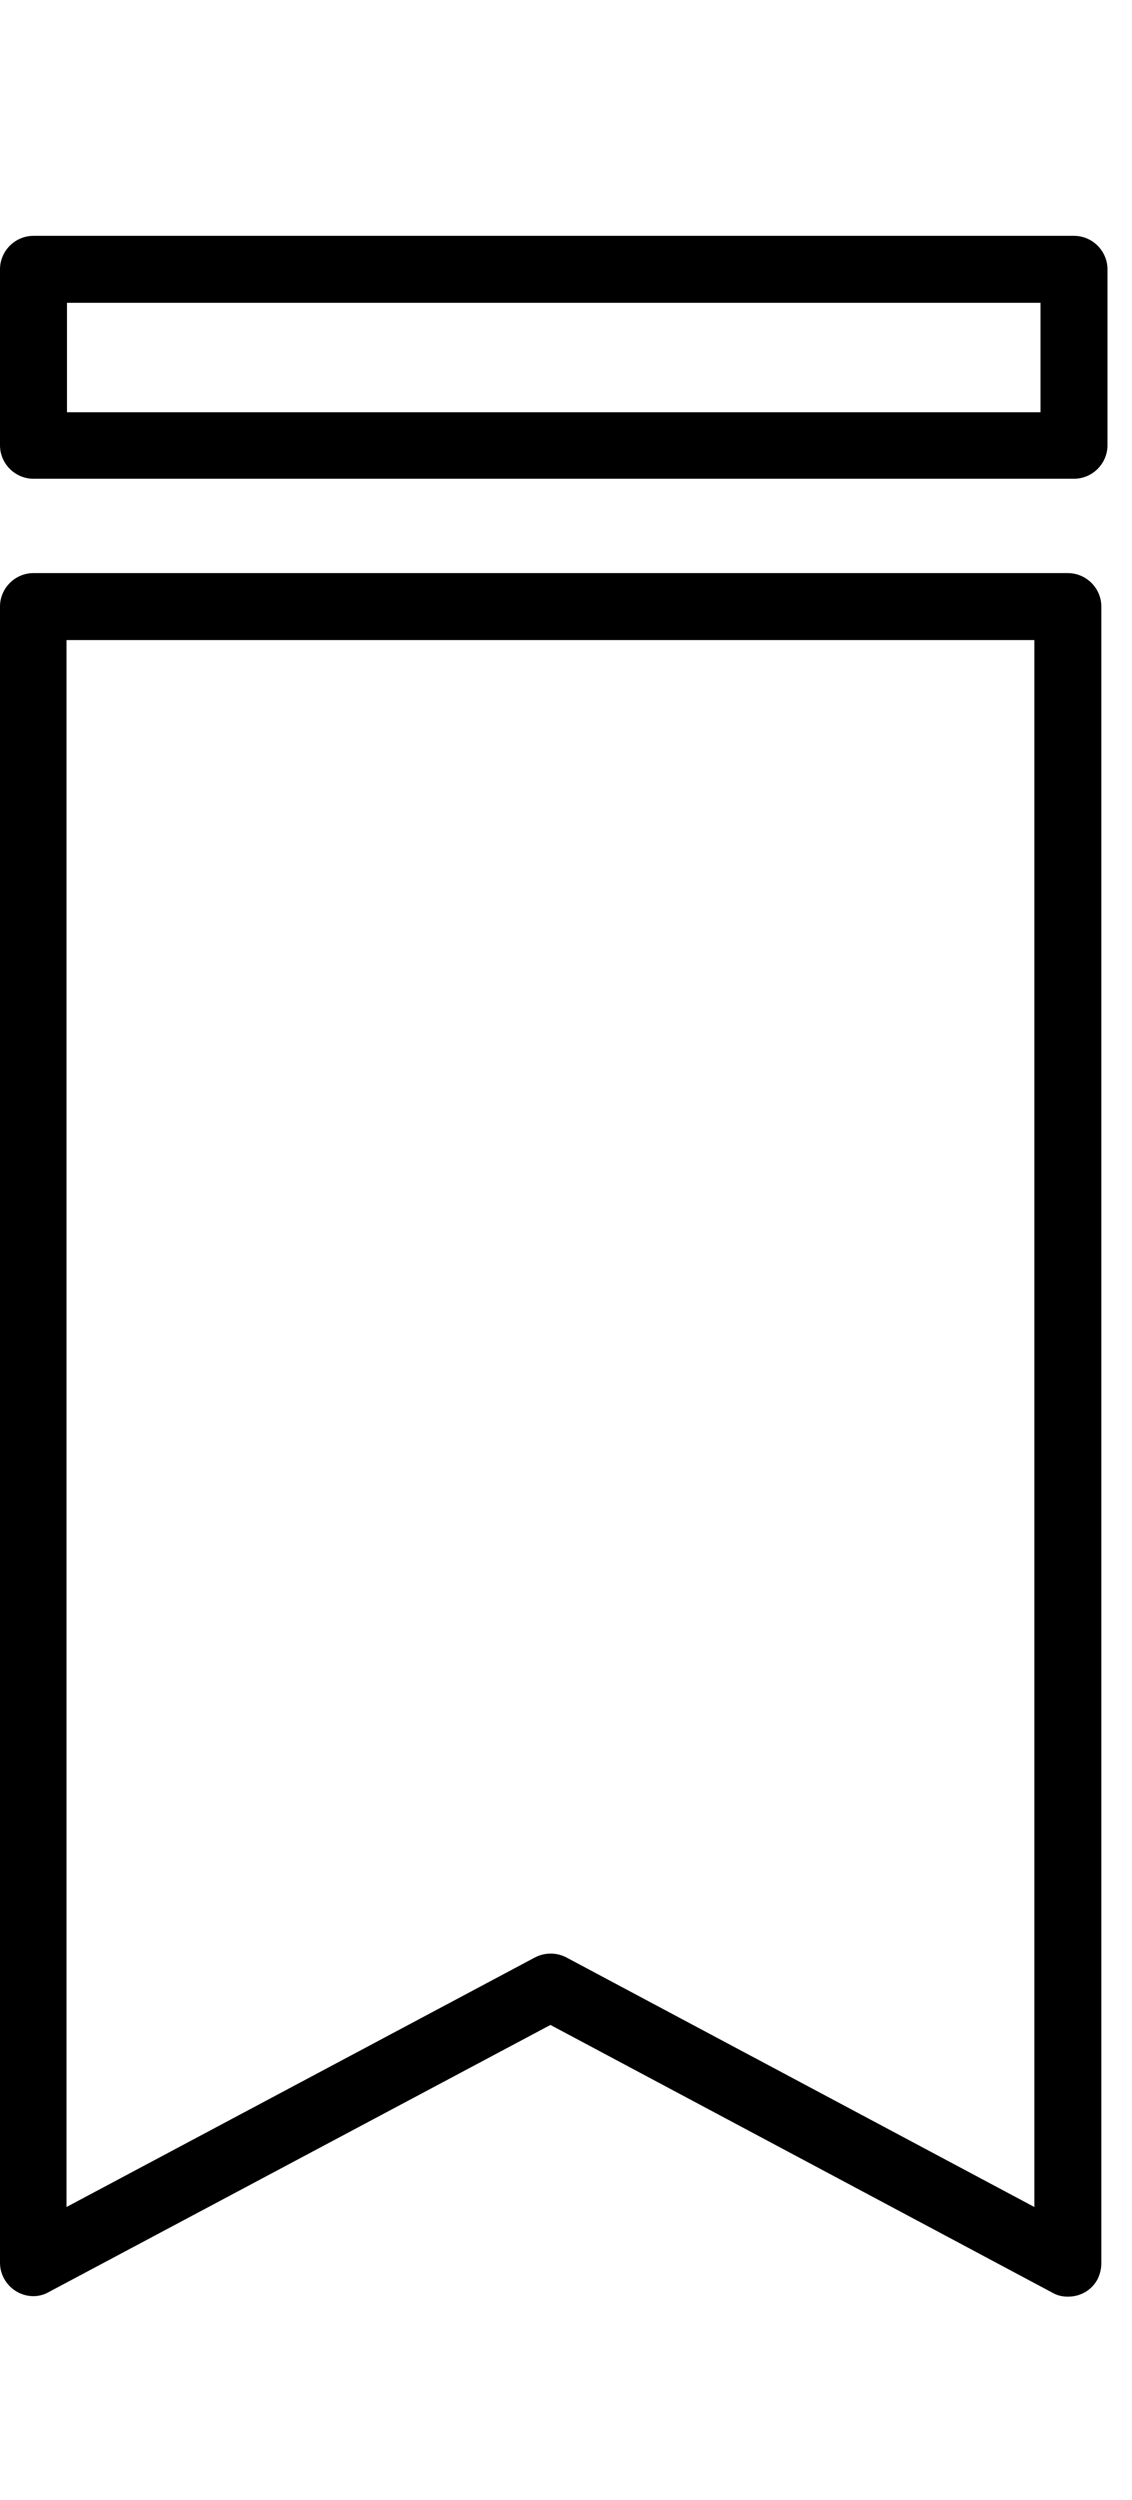 <svg width="24" height="53" viewBox="0 0 24 53" fill="none" xmlns="http://www.w3.org/2000/svg">
<g clip-path="url(#clip0_590_11970)">
<path d="M0.71 10.07C0.36 10.07 0.08 9.79 0.08 9.44V5.71C0.08 5.36 0.36 5.08 0.71 5.08H22.77C23.12 5.08 23.4 5.36 23.4 5.71V9.44C23.4 9.79 23.11 10.07 22.77 10.07H0.71ZM1.34 8.81H22.13V6.34H1.34V8.81Z" fill="black"/>
<path d="M22.77 10.15H0.71C0.32 10.15 0 9.83 0 9.44V5.71C0 5.32 0.32 5 0.71 5H22.77C23.16 5 23.48 5.32 23.48 5.71V9.44C23.48 9.83 23.16 10.15 22.77 10.15ZM0.71 5.15C0.4 5.15 0.15 5.4 0.15 5.71V9.44C0.15 9.75 0.4 10 0.71 10H22.77C23.08 10 23.33 9.75 23.33 9.44V5.71C23.33 5.4 23.08 5.15 22.77 5.15H0.71ZM22.21 8.89H1.27V6.27H22.21V8.89ZM1.42 8.74H22.06V6.42H1.42V8.74Z" fill="black"/>
<path d="M22.63 48.62C22.52 48.62 22.42 48.59 22.33 48.54L11.66 42.86L0.99 48.54C0.9 48.59 0.79 48.62 0.69 48.62C0.34 48.62 0.05 48.34 0.05 47.99V12.86C0.05 12.51 0.33 12.23 0.68 12.23H22.61C22.96 12.23 23.24 12.51 23.24 12.86V47.98C23.24 48.09 23.22 48.19 23.16 48.29C23.05 48.5 22.83 48.62 22.6 48.62H22.63ZM11.67 41.5C11.77 41.5 11.88 41.53 11.97 41.57L22 46.92V13.5H1.33V46.92L11.37 41.57C11.46 41.52 11.56 41.5 11.67 41.5Z" fill="black"/>
<path d="M22.63 48.69C22.51 48.69 22.4 48.66 22.3 48.6L11.67 42.93L1.04 48.59C0.94 48.65 0.82 48.68 0.71 48.68C0.32 48.68 0 48.36 0 47.97V12.86C0 12.47 0.32 12.15 0.71 12.15H22.64C23.03 12.15 23.35 12.47 23.35 12.86V47.98C23.35 48.1 23.32 48.22 23.27 48.32C23.15 48.55 22.91 48.69 22.65 48.69H22.63ZM11.66 42.77L11.7 42.79L22.37 48.47C22.45 48.51 22.54 48.54 22.63 48.54C22.84 48.54 23.03 48.43 23.12 48.25C23.16 48.17 23.19 48.08 23.19 47.98V12.86C23.19 12.55 22.94 12.3 22.63 12.3H0.7C0.39 12.3 0.14 12.55 0.14 12.86V47.98C0.14 48.29 0.39 48.54 0.7 48.54C0.79 48.54 0.88 48.52 0.96 48.47L11.66 42.78V42.77ZM22.07 47.04L21.96 46.98L11.93 41.63C11.77 41.54 11.57 41.54 11.4 41.63L1.25 47.03V13.42H22.06V47.04H22.07ZM1.41 13.57V46.79L11.34 41.5C11.55 41.39 11.8 41.39 12.01 41.5L21.93 46.79V13.57H1.41Z" fill="black"/>
</g>
<defs>
<clipPath id="clip0_590_11970">
<rect width="23.48" height="52.79" fill="white"/>
</clipPath>
</defs>
</svg>
